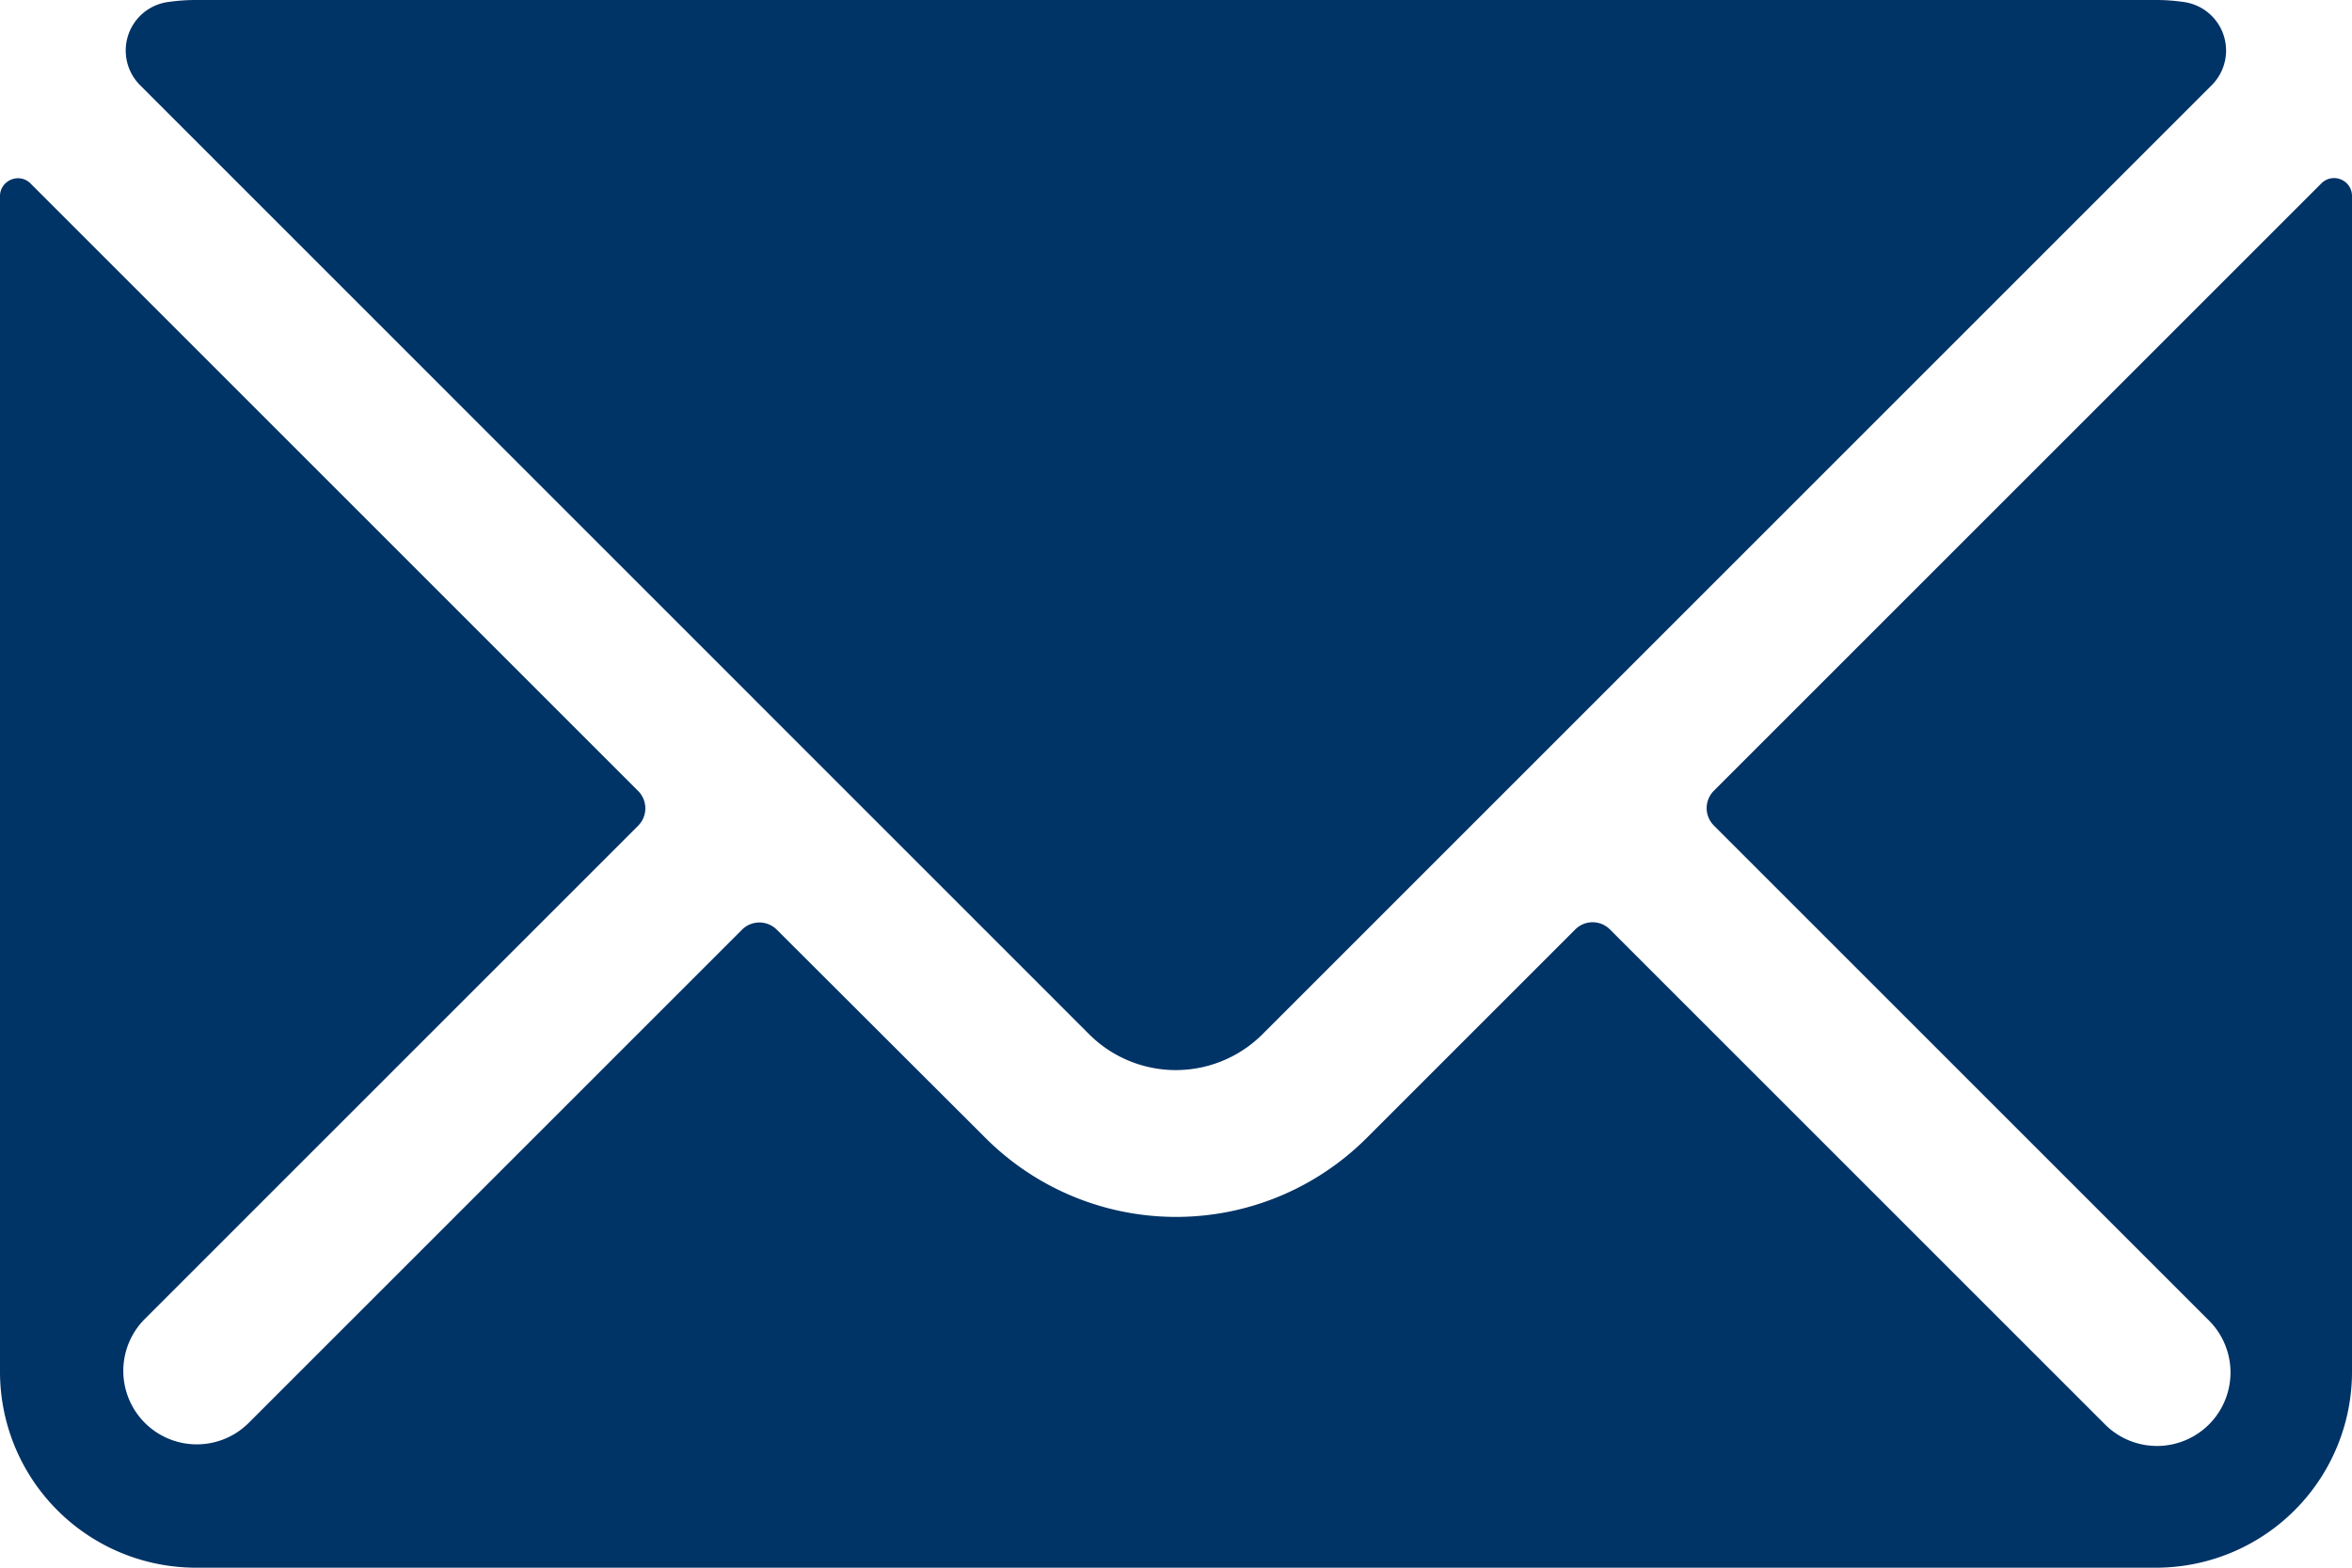 <svg width="24" height="16" viewBox="0 0 24 16" xmlns="http://www.w3.org/2000/svg"><path d="M11.114 10.556L1.43.87a.5.5 0 0 1 .281-.849C1.807.007 1.903 0 2 0h20c.096 0 .192.007.287.021a.5.5 0 0 1 .281.849l-9.686 9.686a1.252 1.252 0 0 1-1.768 0zm12.774-8.724A.181.181 0 0 1 24 2v12a2 2 0 0 1-2 2H2a2 2 0 0 1-2-2V2c0-.073.045-.138.112-.166a.18.18 0 0 1 .2.039l6.2 6.2a.251.251 0 0 1 0 .354L1.469 13.47a.75.75 0 0 0 1.06 1.061l5.043-5.043a.251.251 0 0 1 .354 0l2.131 2.127a2.75 2.75 0 0 0 3.888 0l2.129-2.129a.25.25 0 0 1 .354 0l5.043 5.043a.75.75 0 1 0 1.06-1.061l-5.043-5.043a.251.251 0 0 1 0-.354l6.2-6.2a.182.182 0 0 1 .2-.039z" fill="#036" fill-rule="nonzero"/></svg>